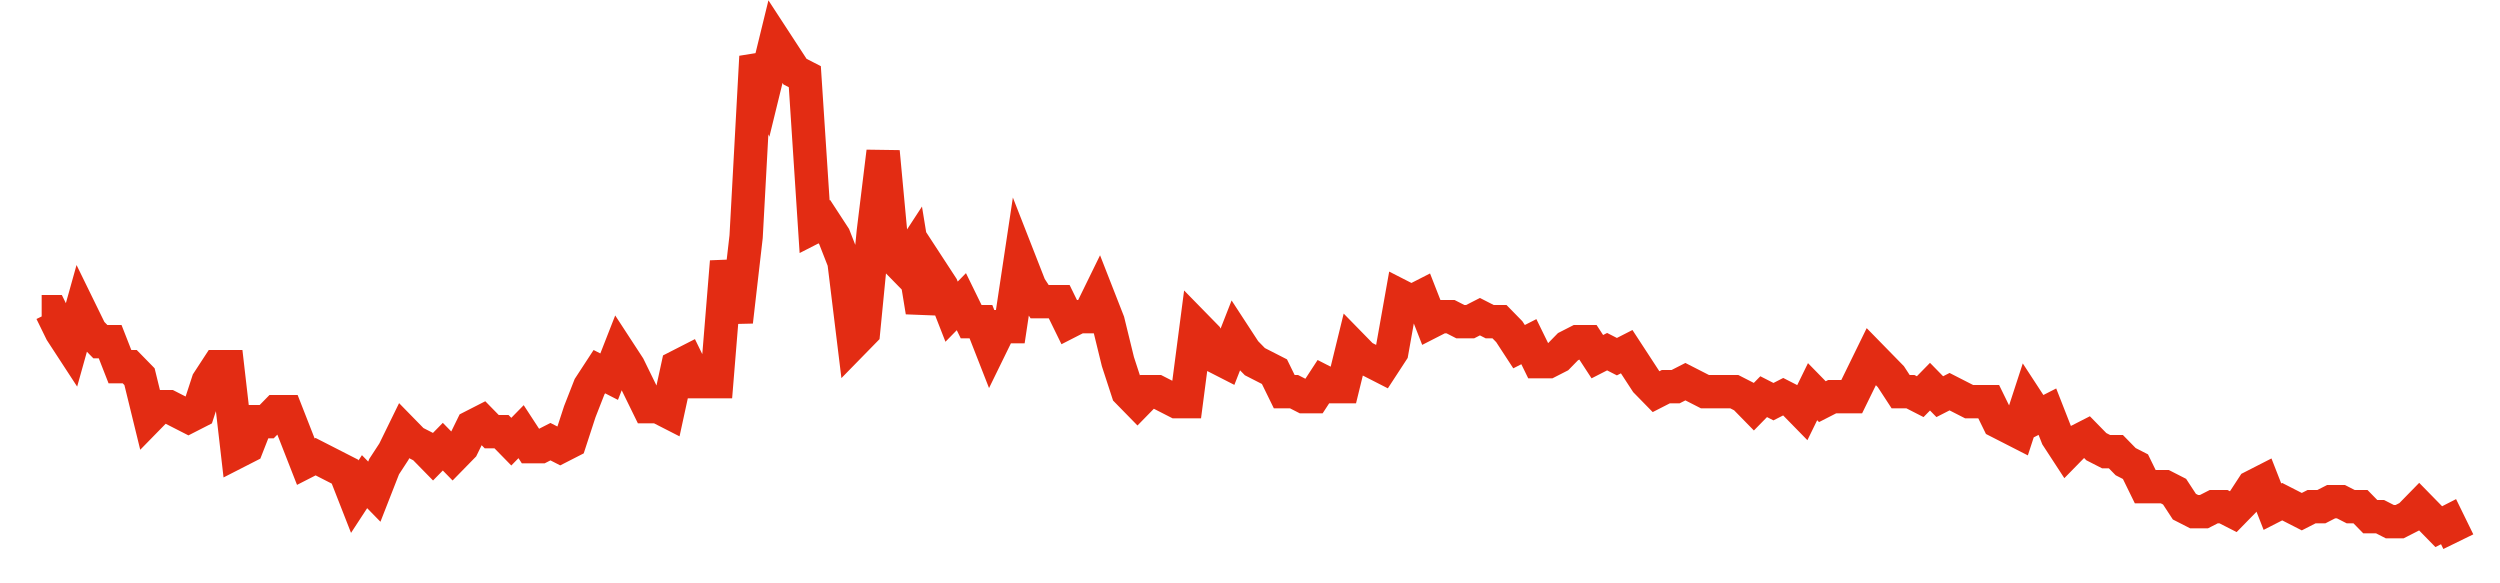 <svg width="300" height="70" viewBox="0 0 300 70" xmlns="http://www.w3.org/2000/svg">
    <path d="M 5,37.4 L 6.174,37.4 L 7.348,39.8 L 8.522,41.6 L 9.696,37.4 L 10.87,39.8 L 12.045,41 L 13.219,41 L 14.393,44 L 15.567,44 L 16.741,45.2 L 17.915,50 L 19.089,48.8 L 20.263,48.8 L 21.437,49.4 L 22.611,50 L 23.785,49.4 L 24.96,45.8 L 26.134,44 L 27.308,44 L 28.482,54.2 L 29.656,53.6 L 30.83,50.6 L 32.004,50.6 L 33.178,49.4 L 34.352,49.4 L 35.526,52.4 L 36.7,55.4 L 37.874,54.8 L 39.049,55.4 L 40.223,56 L 41.397,56.6 L 42.571,59.6 L 43.745,57.8 L 44.919,59 L 46.093,56 L 47.267,54.2 L 48.441,51.8 L 49.615,53 L 50.789,53.6 L 51.964,54.8 L 53.138,53.6 L 54.312,54.8 L 55.486,53.6 L 56.66,51.2 L 57.834,50.6 L 59.008,51.8 L 60.182,51.8 L 61.356,53 L 62.53,51.8 L 63.704,53.6 L 64.879,53.6 L 66.053,53 L 67.227,53.6 L 68.401,53 L 69.575,49.4 L 70.749,46.4 L 71.923,44.6 L 73.097,45.2 L 74.271,42.2 L 75.445,44 L 76.619,46.4 L 77.794,48.8 L 78.968,48.8 L 80.142,49.4 L 81.316,44 L 82.49,43.4 L 83.664,45.8 L 84.838,45.8 L 86.012,45.8 L 87.186,31.4 L 88.36,38.6 L 89.534,28.4 L 90.709,6.8 L 91.883,9.8 L 93.057,5 L 94.231,6.8 L 95.405,8.6 L 96.579,9.2 L 97.753,27.2 L 98.927,26.6 L 100.101,28.4 L 101.275,31.4 L 102.449,41 L 103.623,39.8 L 104.798,27.8 L 105.972,18.2 L 107.146,30.8 L 108.32,32 L 109.494,30.2 L 110.668,37.4 L 111.842,32.6 L 113.016,34.4 L 114.19,37.4 L 115.364,36.2 L 116.538,38.6 L 117.713,38.6 L 118.887,41.6 L 120.061,39.2 L 121.235,39.2 L 122.409,31.4 L 123.583,34.4 L 124.757,36.2 L 125.931,36.2 L 127.105,36.2 L 128.279,38.6 L 129.453,38 L 130.628,38 L 131.802,35.6 L 132.976,38.6 L 134.15,43.4 L 135.324,47 L 136.498,48.2 L 137.672,47 L 138.846,47 L 140.02,47.6 L 141.194,48.2 L 142.368,48.2 L 143.543,39.2 L 144.717,40.4 L 145.891,42.8 L 147.065,43.4 L 148.239,40.4 L 149.413,42.2 L 150.587,43.4 L 151.761,44 L 152.935,44.6 L 154.109,47 L 155.283,47 L 156.457,47.6 L 157.632,47.6 L 158.806,45.8 L 159.98,46.4 L 161.154,46.4 L 162.328,41.6 L 163.502,42.8 L 164.676,43.4 L 165.85,44 L 167.024,42.2 L 168.198,35.6 L 169.372,36.2 L 170.547,35.6 L 171.721,38.6 L 172.895,38 L 174.069,38 L 175.243,38.6 L 176.417,38.6 L 177.591,38 L 178.765,38.6 L 179.939,38.6 L 181.113,39.8 L 182.287,41.6 L 183.462,41 L 184.636,43.4 L 185.81,43.4 L 186.984,42.8 L 188.158,41.6 L 189.332,41 L 190.506,41 L 191.68,42.8 L 192.854,42.2 L 194.028,42.8 L 195.202,42.2 L 196.377,44 L 197.551,45.8 L 198.725,47 L 199.899,46.4 L 201.073,46.4 L 202.247,45.8 L 203.421,46.4 L 204.595,47 L 205.769,47 L 206.943,47 L 208.117,47 L 209.291,47.6 L 210.466,48.8 L 211.64,47.6 L 212.814,48.2 L 213.988,47.6 L 215.162,48.2 L 216.336,49.4 L 217.51,47 L 218.684,48.2 L 219.858,47.6 L 221.032,47.6 L 222.206,47.6 L 223.381,45.2 L 224.555,42.8 L 225.729,44 L 226.903,45.2 L 228.077,47 L 229.251,47 L 230.425,47.6 L 231.599,46.4 L 232.773,47.6 L 233.947,47 L 235.121,47.6 L 236.296,48.2 L 237.47,48.2 L 238.644,48.2 L 239.818,50.6 L 240.992,51.2 L 242.166,51.8 L 243.34,48.2 L 244.514,50 L 245.688,49.4 L 246.862,52.4 L 248.036,54.2 L 249.211,53 L 250.385,52.4 L 251.559,53.6 L 252.733,54.2 L 253.907,54.2 L 255.081,55.4 L 256.255,56 L 257.429,58.4 L 258.603,58.4 L 259.777,58.4 L 260.951,59 L 262.126,60.8 L 263.3,61.4 L 264.474,61.4 L 265.648,60.8 L 266.822,60.8 L 267.996,61.4 L 269.17,60.2 L 270.344,58.4 L 271.518,57.8 L 272.692,60.8 L 273.866,60.2 L 275.04,60.8 L 276.215,61.4 L 277.389,60.8 L 278.563,60.8 L 279.737,60.2 L 280.911,60.2 L 282.085,60.8 L 283.259,60.8 L 284.433,62 L 285.607,62 L 286.781,62.6 L 287.955,62.6 L 289.13,62 L 290.304,60.8 L 291.478,62 L 292.652,63.2 L 293.826,62.6 L 295,65" fill="none" stroke="#E32C13" stroke-width="4"/>
</svg>